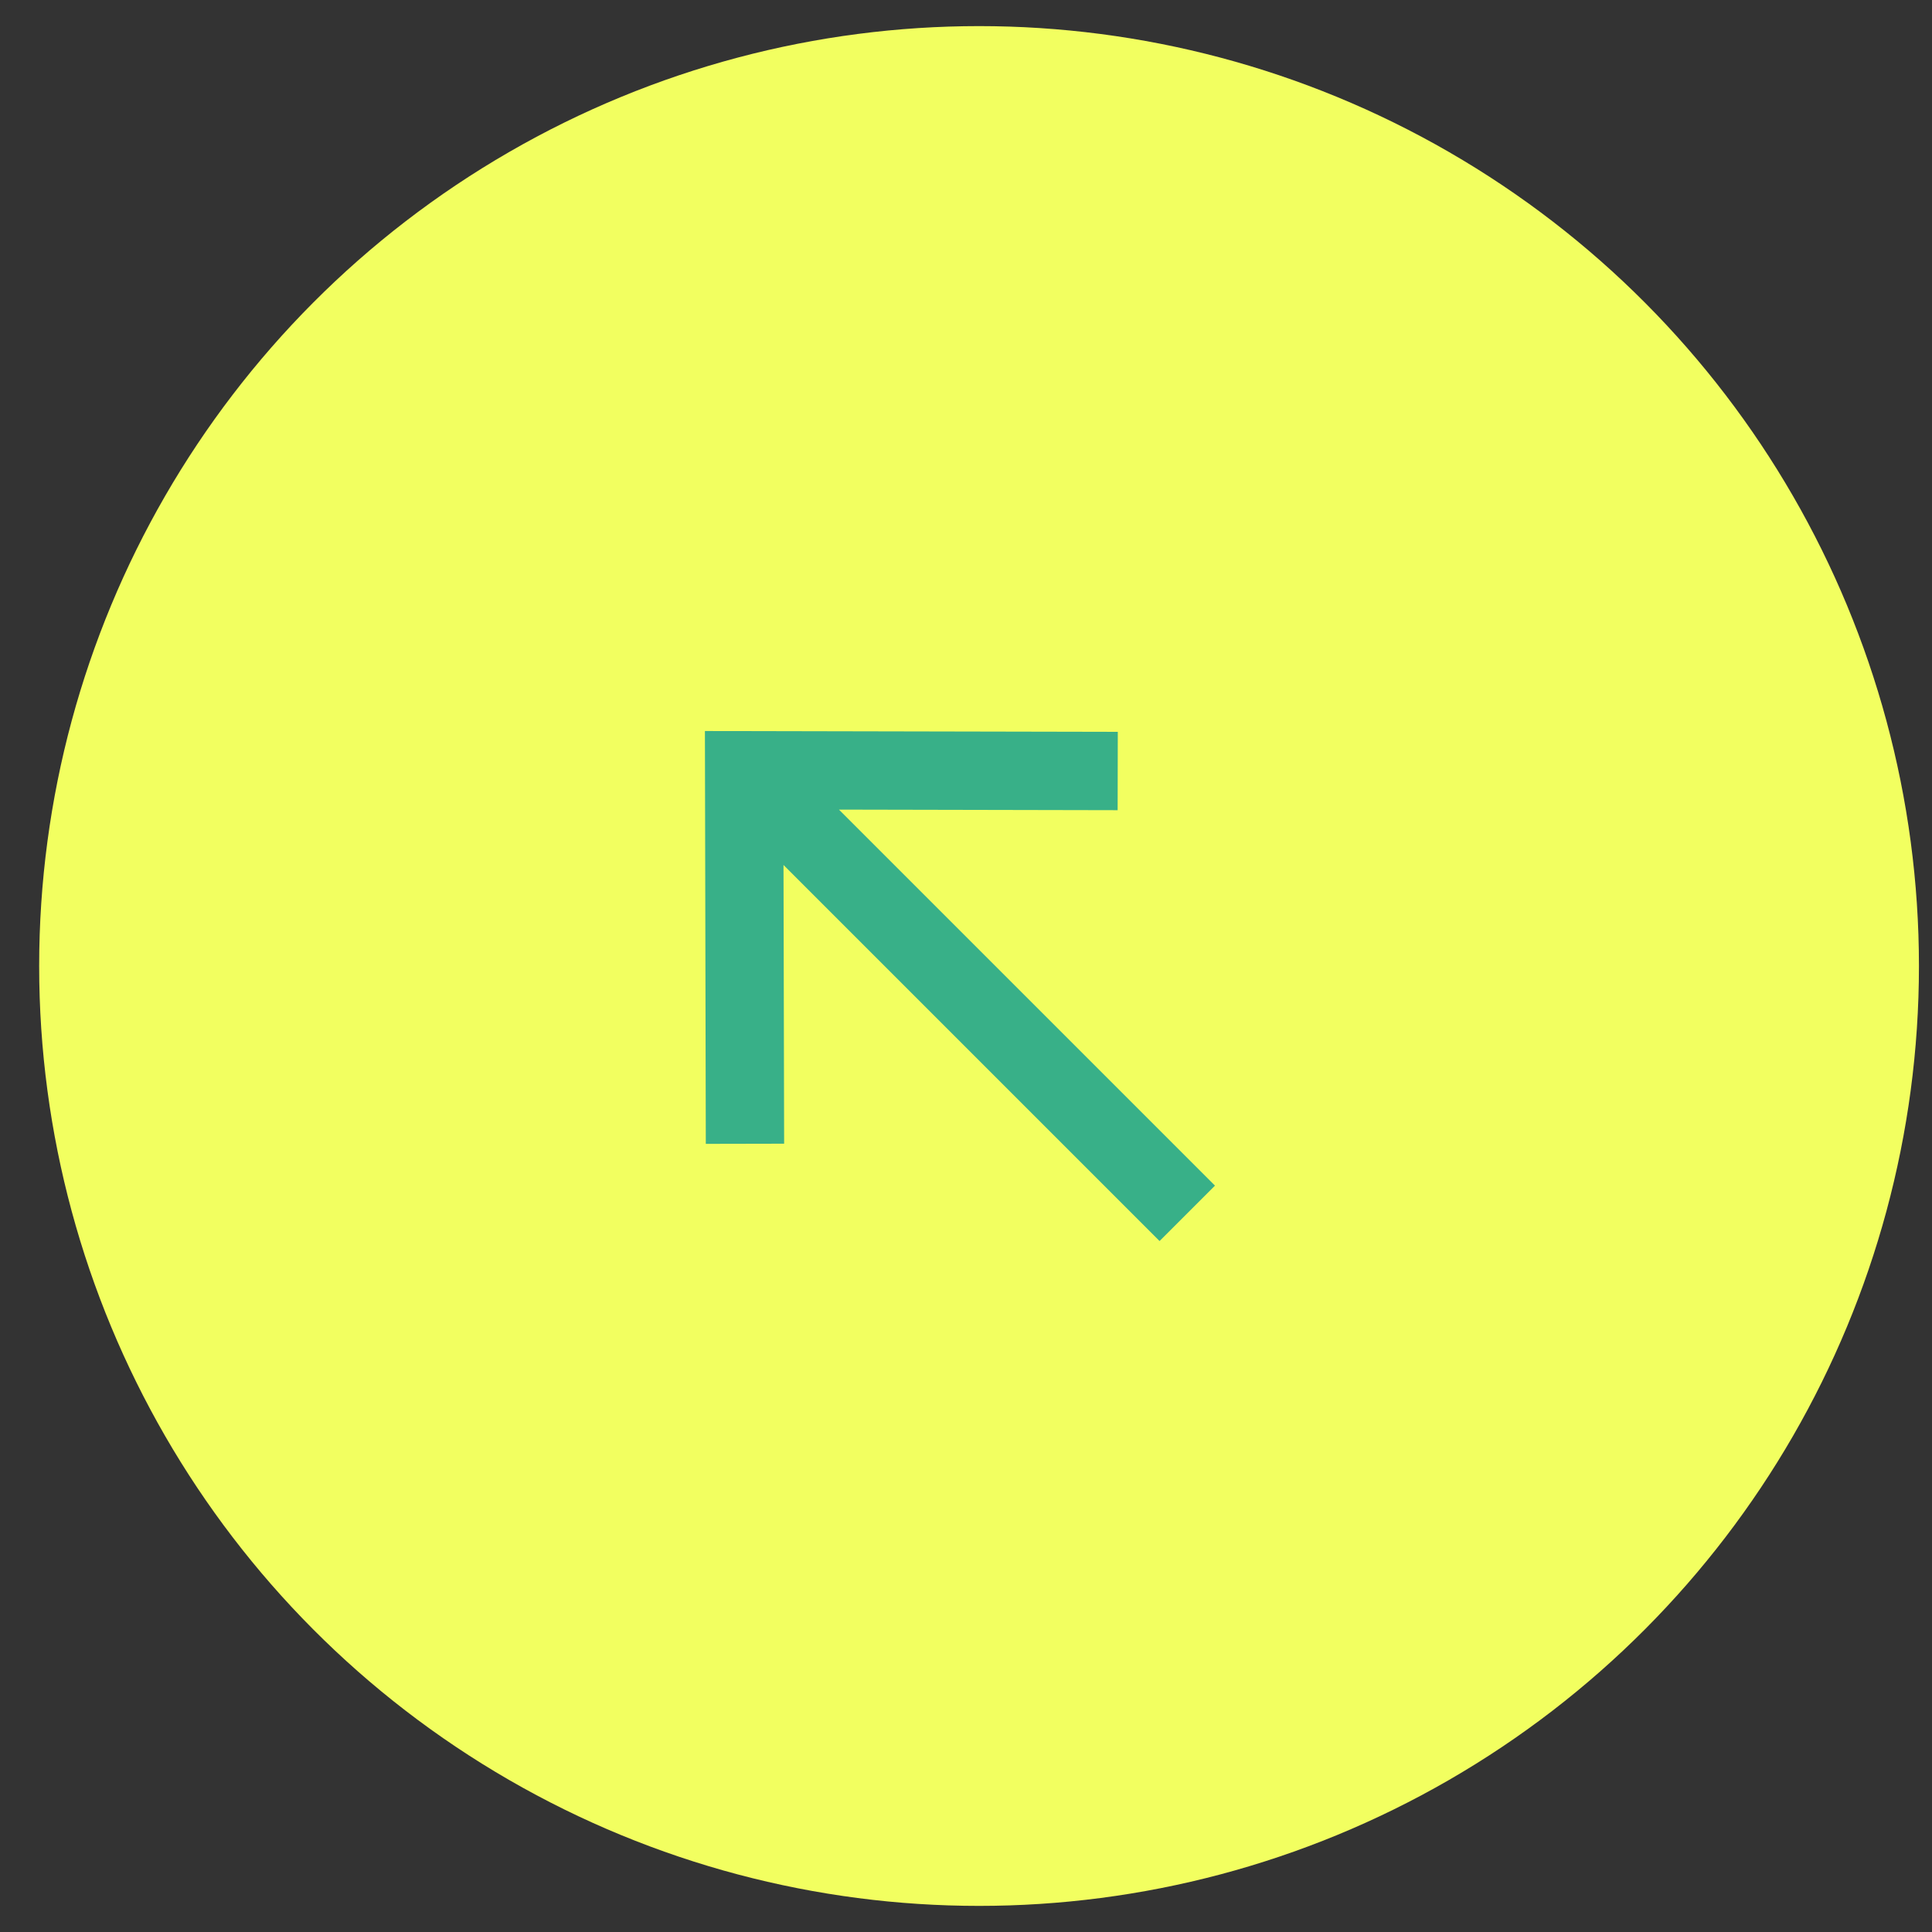 <?xml version="1.0" encoding="UTF-8"?> <svg xmlns="http://www.w3.org/2000/svg" width="37" height="37" viewBox="0 0 37 37" fill="none"><rect x="0" y="0" width="37" height="37" fill="#333333" stroke="none"/><circle cx="18.75" cy="18.5" r="18" fill="#F2FF60"></circle><path fill-rule="evenodd" clip-rule="evenodd" d="M23.268 22.706L16.067 15.505L21.404 15.516L21.407 14.016L13.5 14L13.517 21.906L15.017 21.903L15.005 16.565L22.207 23.767L23.268 22.706Z" fill="#38B088"></path></svg> 